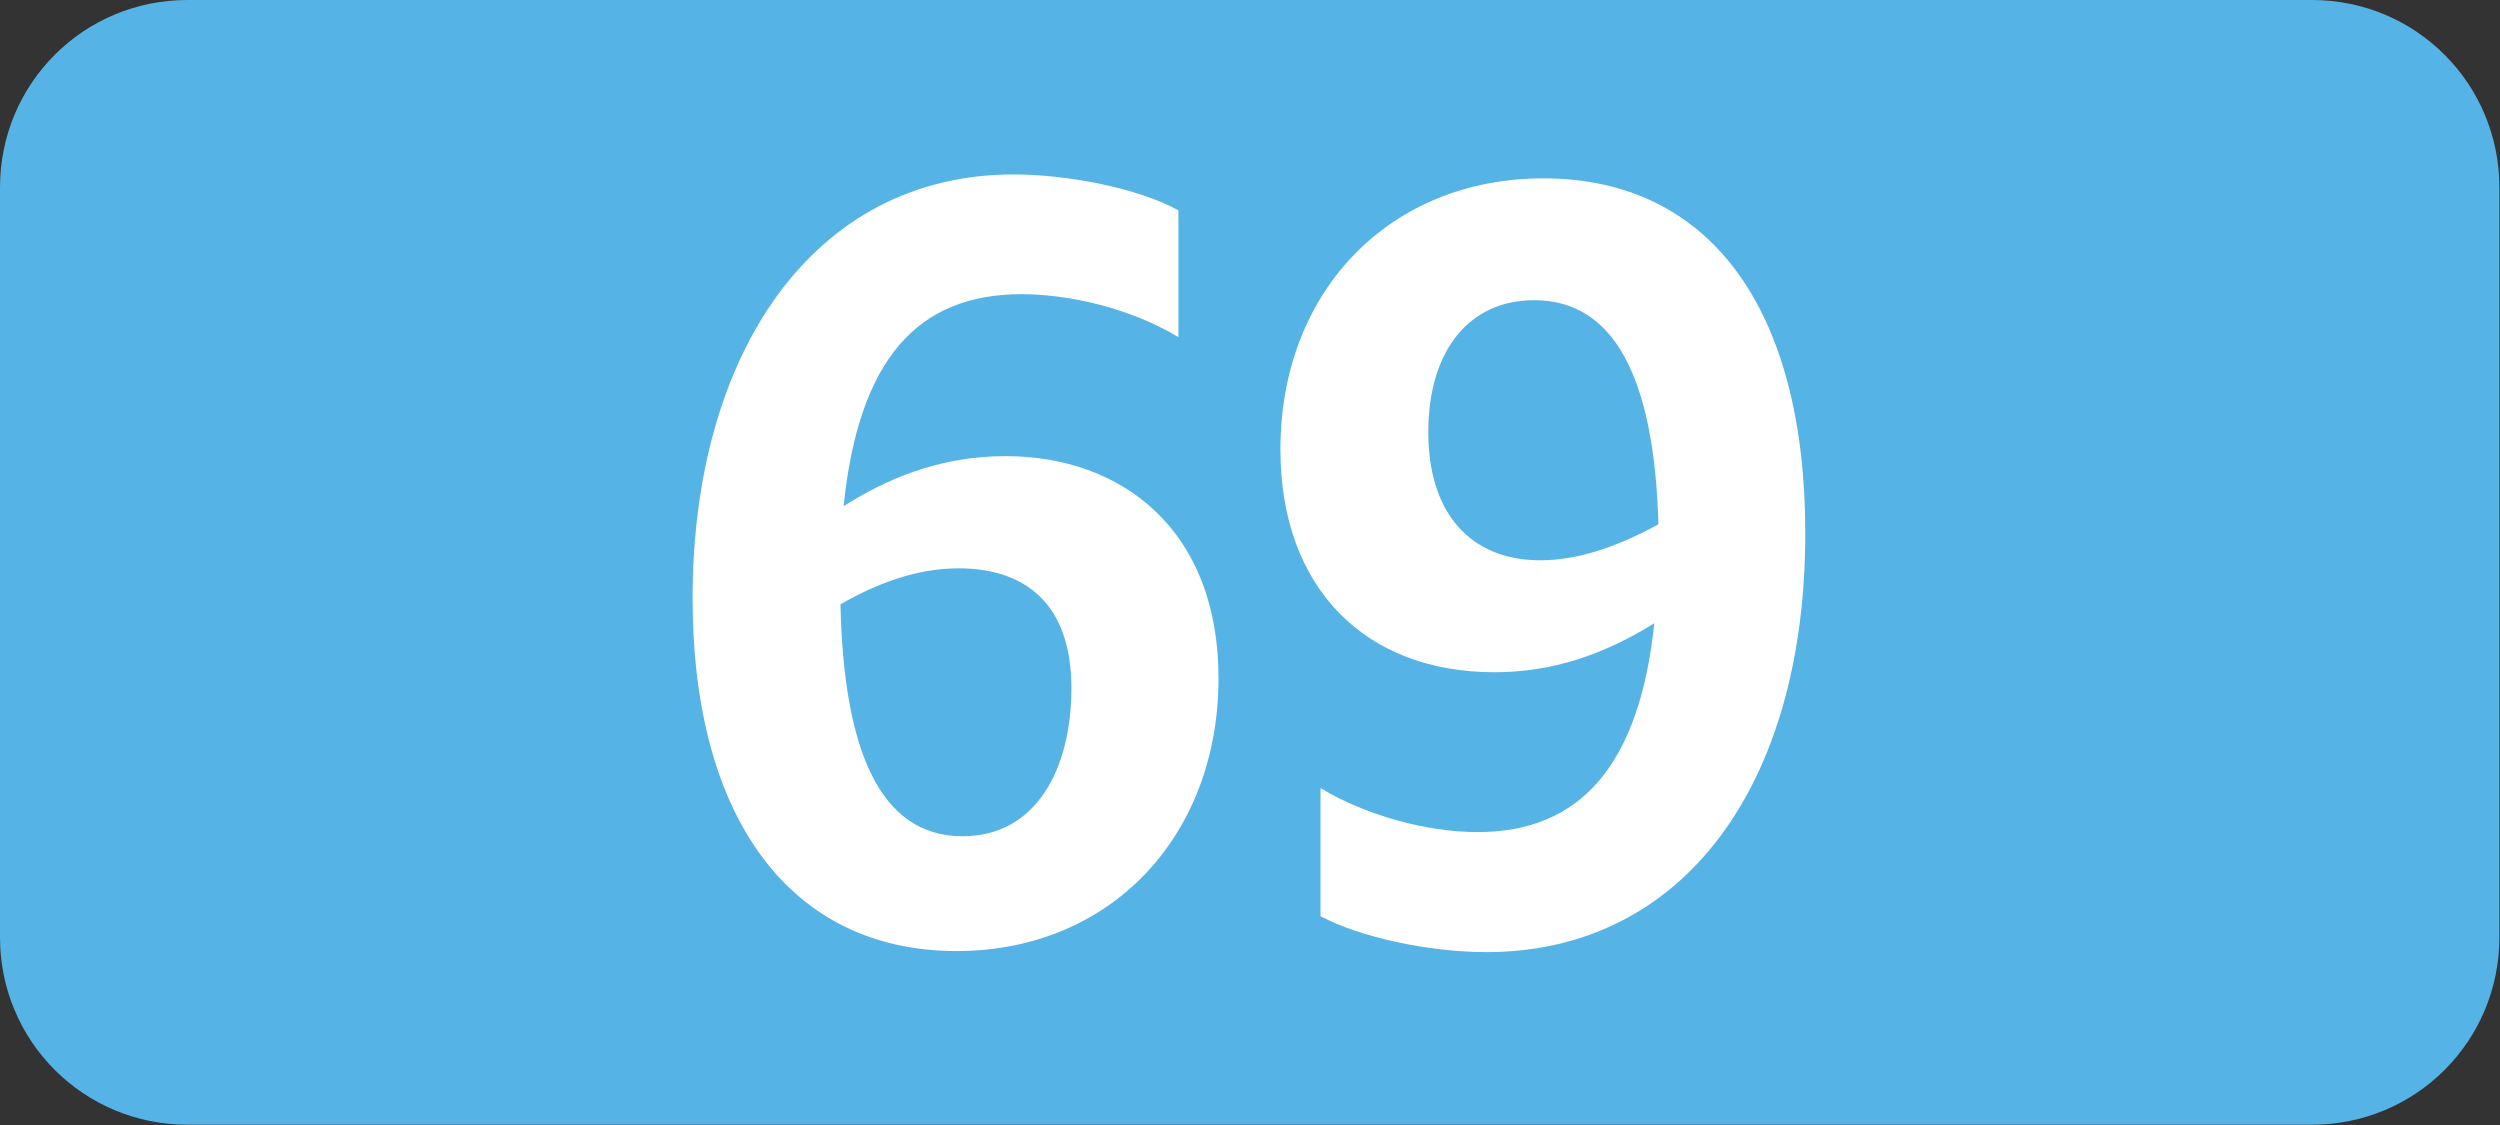 <?xml version="1.0" encoding="UTF-8" standalone="no"?>
<svg
   xmlns:dc="http://purl.org/dc/elements/1.1/"
   xmlns:cc="http://creativecommons.org/ns#"
   xmlns:rdf="http://www.w3.org/1999/02/22-rdf-syntax-ns#"
   xmlns:svg="http://www.w3.org/2000/svg"
   xmlns="http://www.w3.org/2000/svg"
   version="1.1"
   id="svg2"
   xml:space="preserve"
   width="200"
   height="90"
   viewBox="0 0 200 90"><rect x="0" y="0" width="200" height="90" fill="#333333" stroke="none"/><defs
     id="defs6" /><g
     id="g10"
     transform="matrix(1.333,0,0,1.333,0,2.25e-6)"><g
       id="g12"><path
         d="m 11.25,0 h 127.5 C 144.984,0 150,5.016 150,11.25 v 45 c 0,6.234 -5.016,11.25 -11.25,11.25 H 11.25 C 5.016,67.5 0,62.484 0,56.25 v -45 C 0,5.016 5.016,0 11.25,0 Z"
         style="fill:#56b3e5;fill-opacity:1;fill-rule:nonzero;stroke:none"
         id="path14" /><path
         d="m 70.723,20.234 v -7.609 c -2.391,-1.328 -6.657,-2.156 -9.891,-2.156 -12.062,0 -19.266,10.797 -19.266,25.437 0,13.203 5.875,21.172 15.844,21.172 9.235,0 15.719,-6.89 15.719,-16.375 0,-8.937 -5.828,-13.328 -12.781,-13.328 -4.078,0 -7.266,1.453 -9.719,3 0.906,-8.813 4.437,-12.719 10.672,-12.719 2.89,0 6.547,0.844 9.422,2.578 z M 57.535,34.109 c 3.891,0 6.766,2.032 6.766,7.188 0,4.812 -2.094,8.891 -6.531,8.891 -4.985,0 -7.141,-5.219 -7.329,-13.922 2.11,-1.204 4.5,-2.157 7.094,-2.157 z"
         style="fill:#ffffff;fill-opacity:1;fill-rule:nonzero;stroke:none"
         id="path16" /><path
         d="m 79.25,47.297 v 7.687 c 2.328,1.25 6.469,2.157 9.953,2.157 11.766,0 19.141,-9.953 19.141,-25.141 0,-13.438 -5.703,-21.297 -15.719,-21.297 -9.234,0 -15.781,6.781 -15.781,16.266 0,8.328 5.094,13.375 12.844,13.375 3.531,0 6.593,-1.078 9.593,-2.938 -0.89,8.516 -4.437,12.532 -10.609,12.532 -3.063,0 -6.734,-1.016 -9.422,-2.641 z m 6.469,-21.359 c 0,-4.922 2.469,-7.922 6.359,-7.922 4.75,0 7.203,4.562 7.453,13.453 -2.531,1.375 -4.859,2.156 -7.093,2.156 -4.188,0 -6.719,-2.828 -6.719,-7.687 z"
         style="fill:#ffffff;fill-opacity:1;fill-rule:nonzero;stroke:none"
         id="path18" /></g></g></svg>
